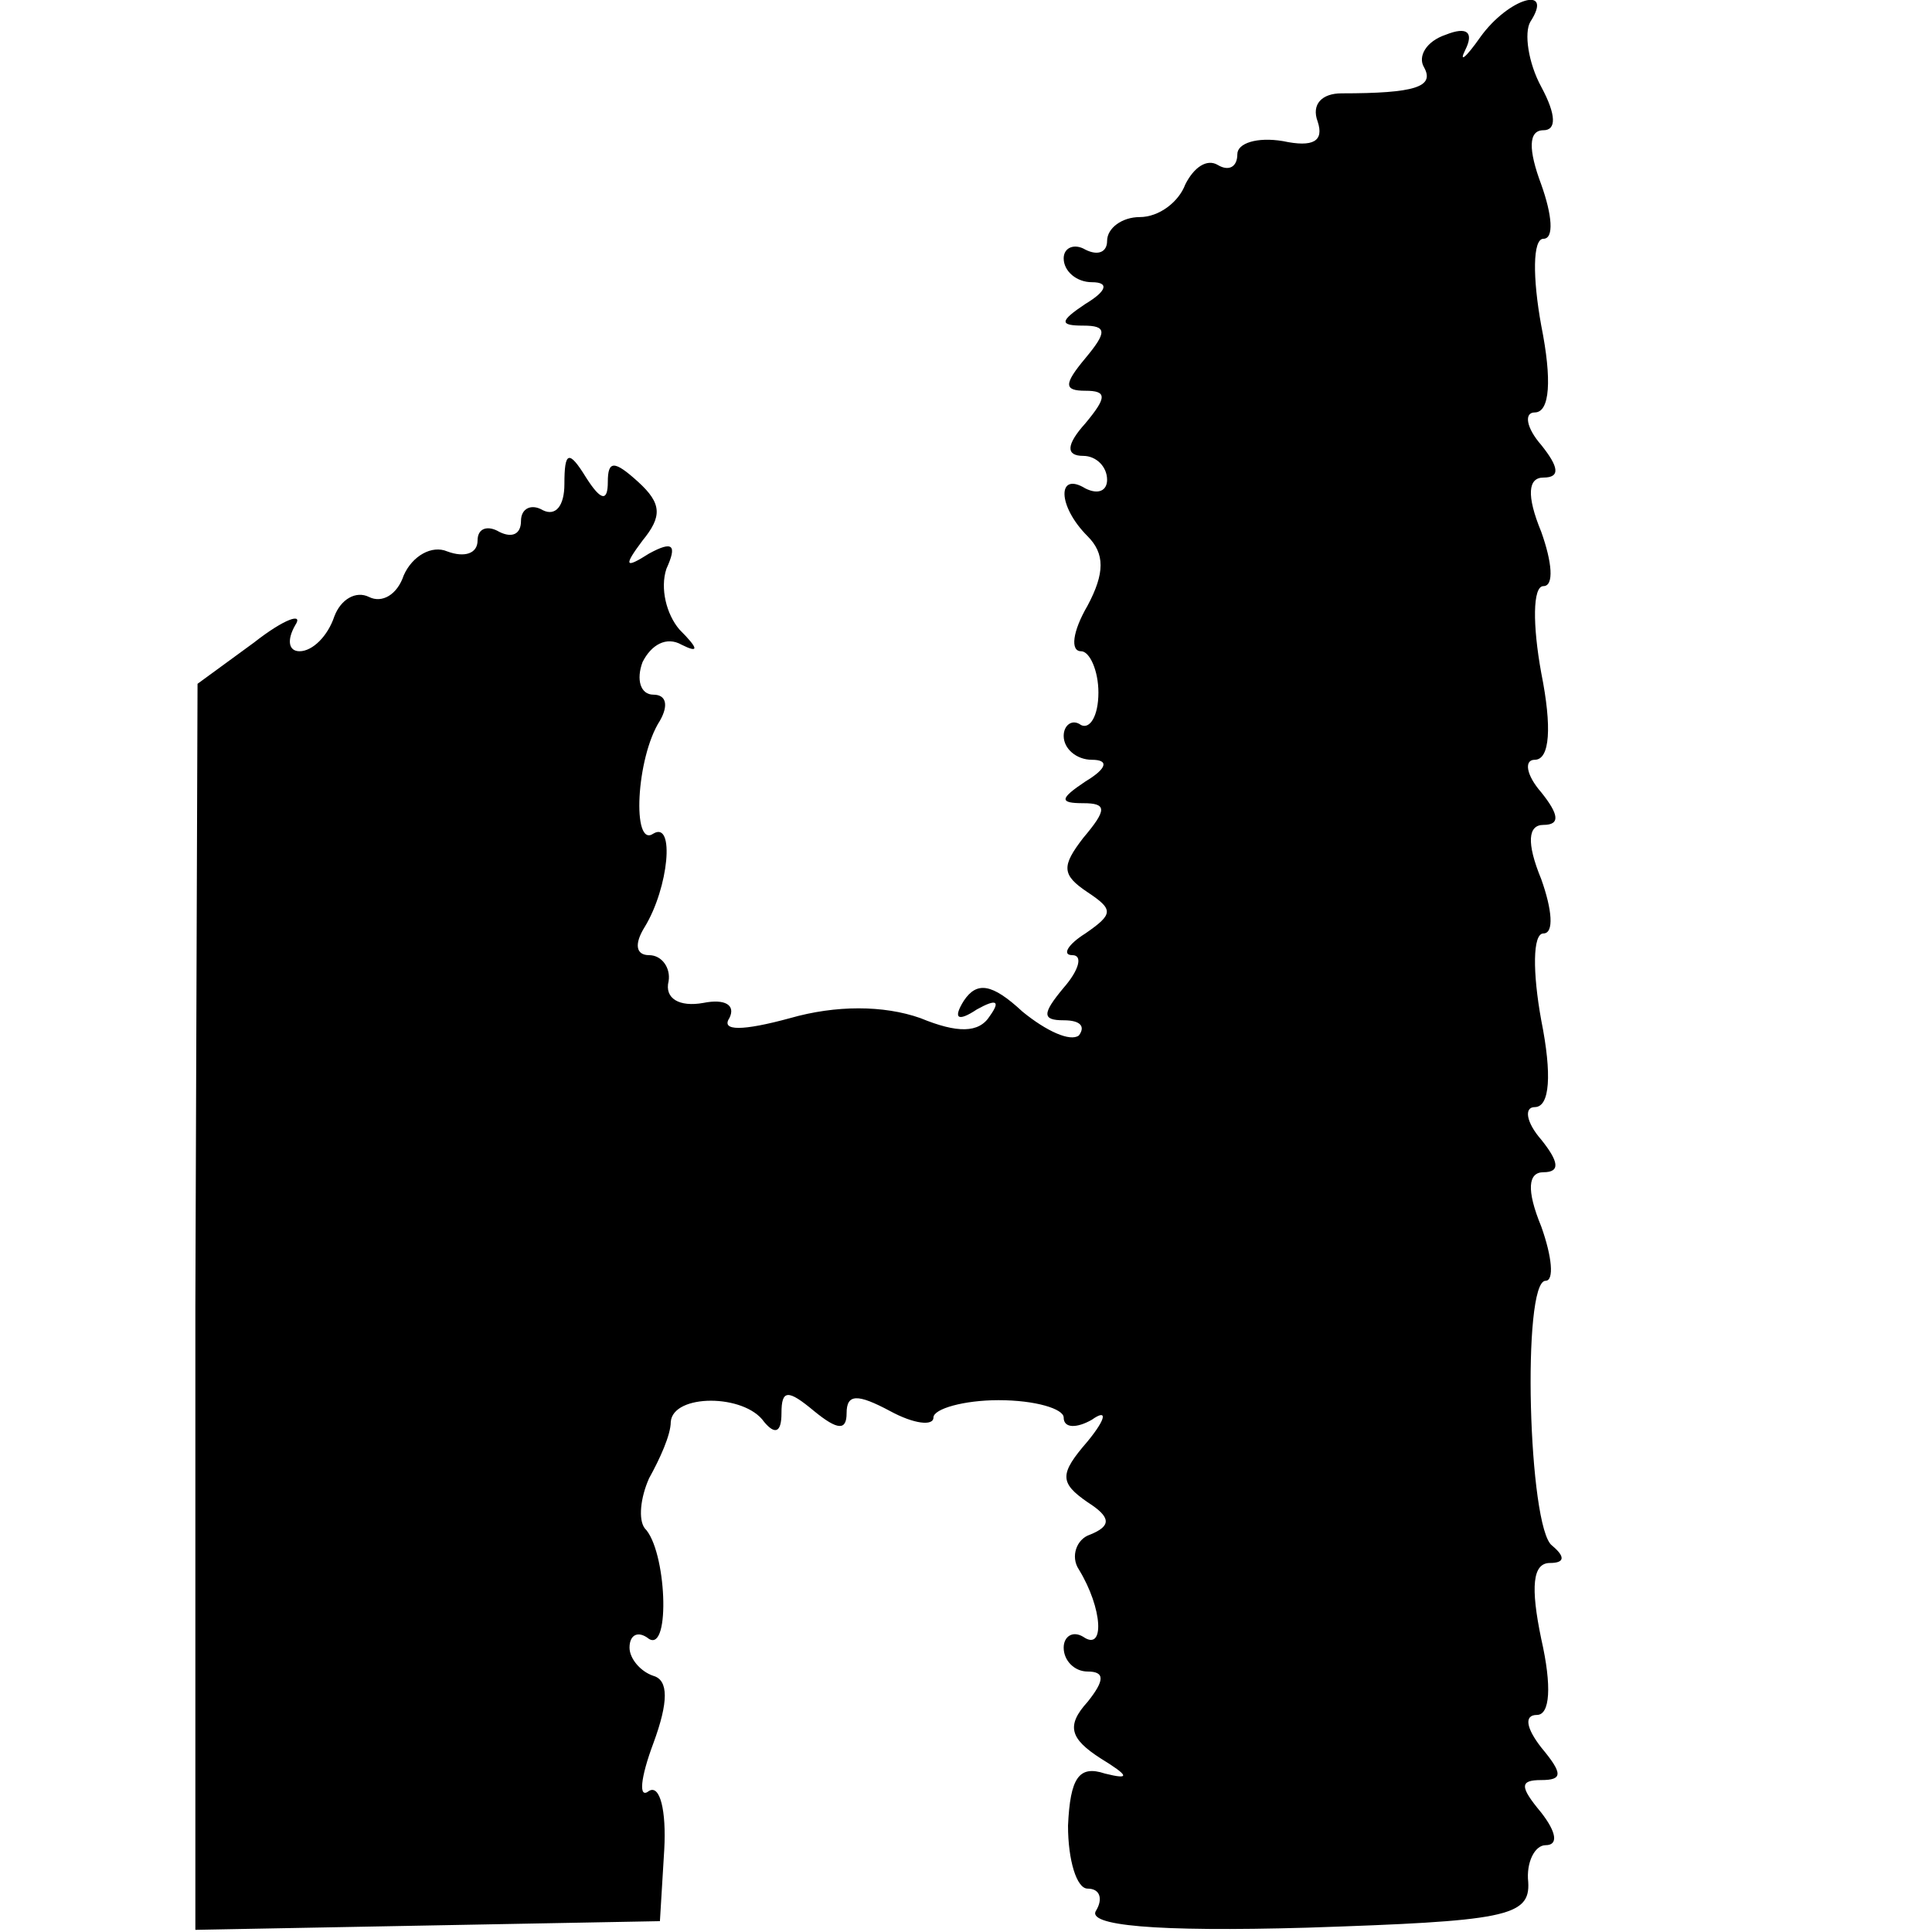 <?xml version="1.0" standalone="no"?>
<!DOCTYPE svg PUBLIC "-//W3C//DTD SVG 20010904//EN"
 "http://www.w3.org/TR/2001/REC-SVG-20010904/DTD/svg10.dtd">
<svg version="1.0" xmlns="http://www.w3.org/2000/svg"
 width="89pt" height="89pt" viewBox="0 0 89 89"
 preserveAspectRatio="xMidYMid meet">
<g transform="translate(0,89) scale(0.1,-0.1)"
fill="#000000" stroke="none">
<path d="M682 873 c-7 -10 -10 -12 -7 -6 4 8 1 11 -9 7 -9 -3 -13 -10 -10 -15
5 -9 -4 -12 -38 -12 -9 0 -14 -5 -11 -13 3 -9 -2 -12 -16 -9 -12 2 -21 -1 -21
-6 0 -6 -4 -8 -9 -5 -5 3 -11 -1 -15 -9 -3 -8 -12 -15 -21 -15 -8 0 -15 -5
-15 -11 0 -5 -4 -7 -10 -4 -5 3 -10 1 -10 -4 0 -6 6 -11 13 -11 8 0 7 -4 -3
-10 -12 -8 -12 -10 -1 -10 11 0 11 -3 1 -15 -10 -12 -10 -15 0 -15 10 0 10 -3
0 -15 -9 -10 -9 -15 -1 -15 6 0 11 -5 11 -11 0 -5 -4 -7 -10 -4 -13 8 -13 -8
1 -22 8 -8 8 -17 0 -32 -7 -12 -8 -21 -3 -21 4 0 8 -9 8 -19 0 -11 -4 -17 -8
-15 -4 3 -8 0 -8 -5 0 -6 6 -11 13 -11 8 0 7 -4 -3 -10 -12 -8 -12 -10 -1 -10
11 0 11 -3 0 -16 -10 -13 -10 -17 2 -25 12 -8 12 -10 -1 -19 -8 -5 -11 -10 -6
-10 5 0 3 -7 -4 -15 -10 -12 -10 -15 0 -15 8 0 10 -3 7 -7 -4 -3 -15 2 -26 11
-14 13 -21 14 -27 5 -5 -8 -3 -10 6 -4 9 5 11 4 6 -3 -5 -8 -15 -8 -32 -1 -17
6 -39 6 -60 0 -22 -6 -32 -6 -28 0 3 6 -2 9 -12 7 -11 -2 -18 2 -16 10 1 6 -3
12 -9 12 -6 0 -7 5 -2 13 11 18 14 49 4 43 -10 -7 -8 35 3 52 4 7 3 12 -3 12
-6 0 -8 7 -5 15 4 8 11 12 18 8 8 -4 8 -2 -1 7 -6 7 -9 19 -6 28 5 11 3 13 -8
7 -11 -7 -12 -6 -3 6 9 11 9 17 -2 27 -11 10 -14 10 -14 0 0 -9 -3 -9 -10 2
-8 13 -10 12 -10 -3 0 -10 -4 -15 -10 -12 -5 3 -10 1 -10 -5 0 -6 -4 -8 -10
-5 -5 3 -10 2 -10 -4 0 -6 -6 -8 -14 -5 -7 3 -16 -2 -20 -11 -3 -9 -10 -13
-16 -10 -6 3 -13 -1 -16 -9 -3 -9 -10 -16 -16 -16 -5 0 -6 5 -2 12 4 6 -5 3
-19 -8 l-26 -19 -1 -287 0 -287 107 2 107 2 2 33 c1 18 -2 30 -7 27 -5 -4 -4
6 2 22 7 19 7 29 0 31 -6 2 -11 8 -11 13 0 6 4 8 9 4 10 -6 8 41 -2 51 -3 4
-2 14 2 23 5 9 10 20 10 26 1 13 34 13 43 0 5 -6 8 -5 8 4 0 11 3 11 15 1 11
-9 15 -9 15 -1 0 9 5 9 20 1 11 -6 20 -7 20 -3 0 4 14 8 30 8 17 0 30 -4 30
-8 0 -5 6 -5 13 -1 7 5 7 1 -2 -10 -13 -15 -13 -19 0 -28 11 -7 11 -11 1 -15
-6 -2 -9 -10 -5 -16 11 -18 12 -38 2 -31 -5 3 -9 0 -9 -5 0 -6 5 -11 11 -11 8
0 8 -4 0 -14 -10 -11 -8 -17 6 -26 13 -8 14 -10 2 -7 -12 4 -16 -2 -17 -24 0
-16 4 -29 9 -29 6 0 7 -5 4 -10 -5 -7 27 -10 97 -8 91 3 103 5 102 21 -1 9 3
17 8 17 6 0 5 6 -2 15 -10 12 -10 15 0 15 10 0 10 3 0 15 -7 9 -8 15 -2 15 6
0 7 13 2 35 -5 24 -4 35 4 35 7 0 7 3 1 8 -11 8 -14 122 -3 122 4 0 3 11 -2
25 -7 17 -6 25 1 25 8 0 7 5 -1 15 -7 8 -8 15 -3 15 7 0 8 15 3 40 -4 22 -4
40 1 40 5 0 4 11 -1 25 -7 17 -6 25 1 25 8 0 7 5 -1 15 -7 8 -8 15 -3 15 7 0
8 15 3 40 -4 22 -4 40 1 40 5 0 4 11 -1 25 -7 17 -6 25 1 25 8 0 7 5 -1 15 -7
8 -8 15 -3 15 7 0 8 15 3 40 -4 22 -4 40 1 40 5 0 4 11 -1 25 -6 16 -6 25 1
25 6 0 6 7 -1 20 -6 11 -8 25 -5 30 11 17 -10 11 -23 -7z"/>
</g>
</svg>

